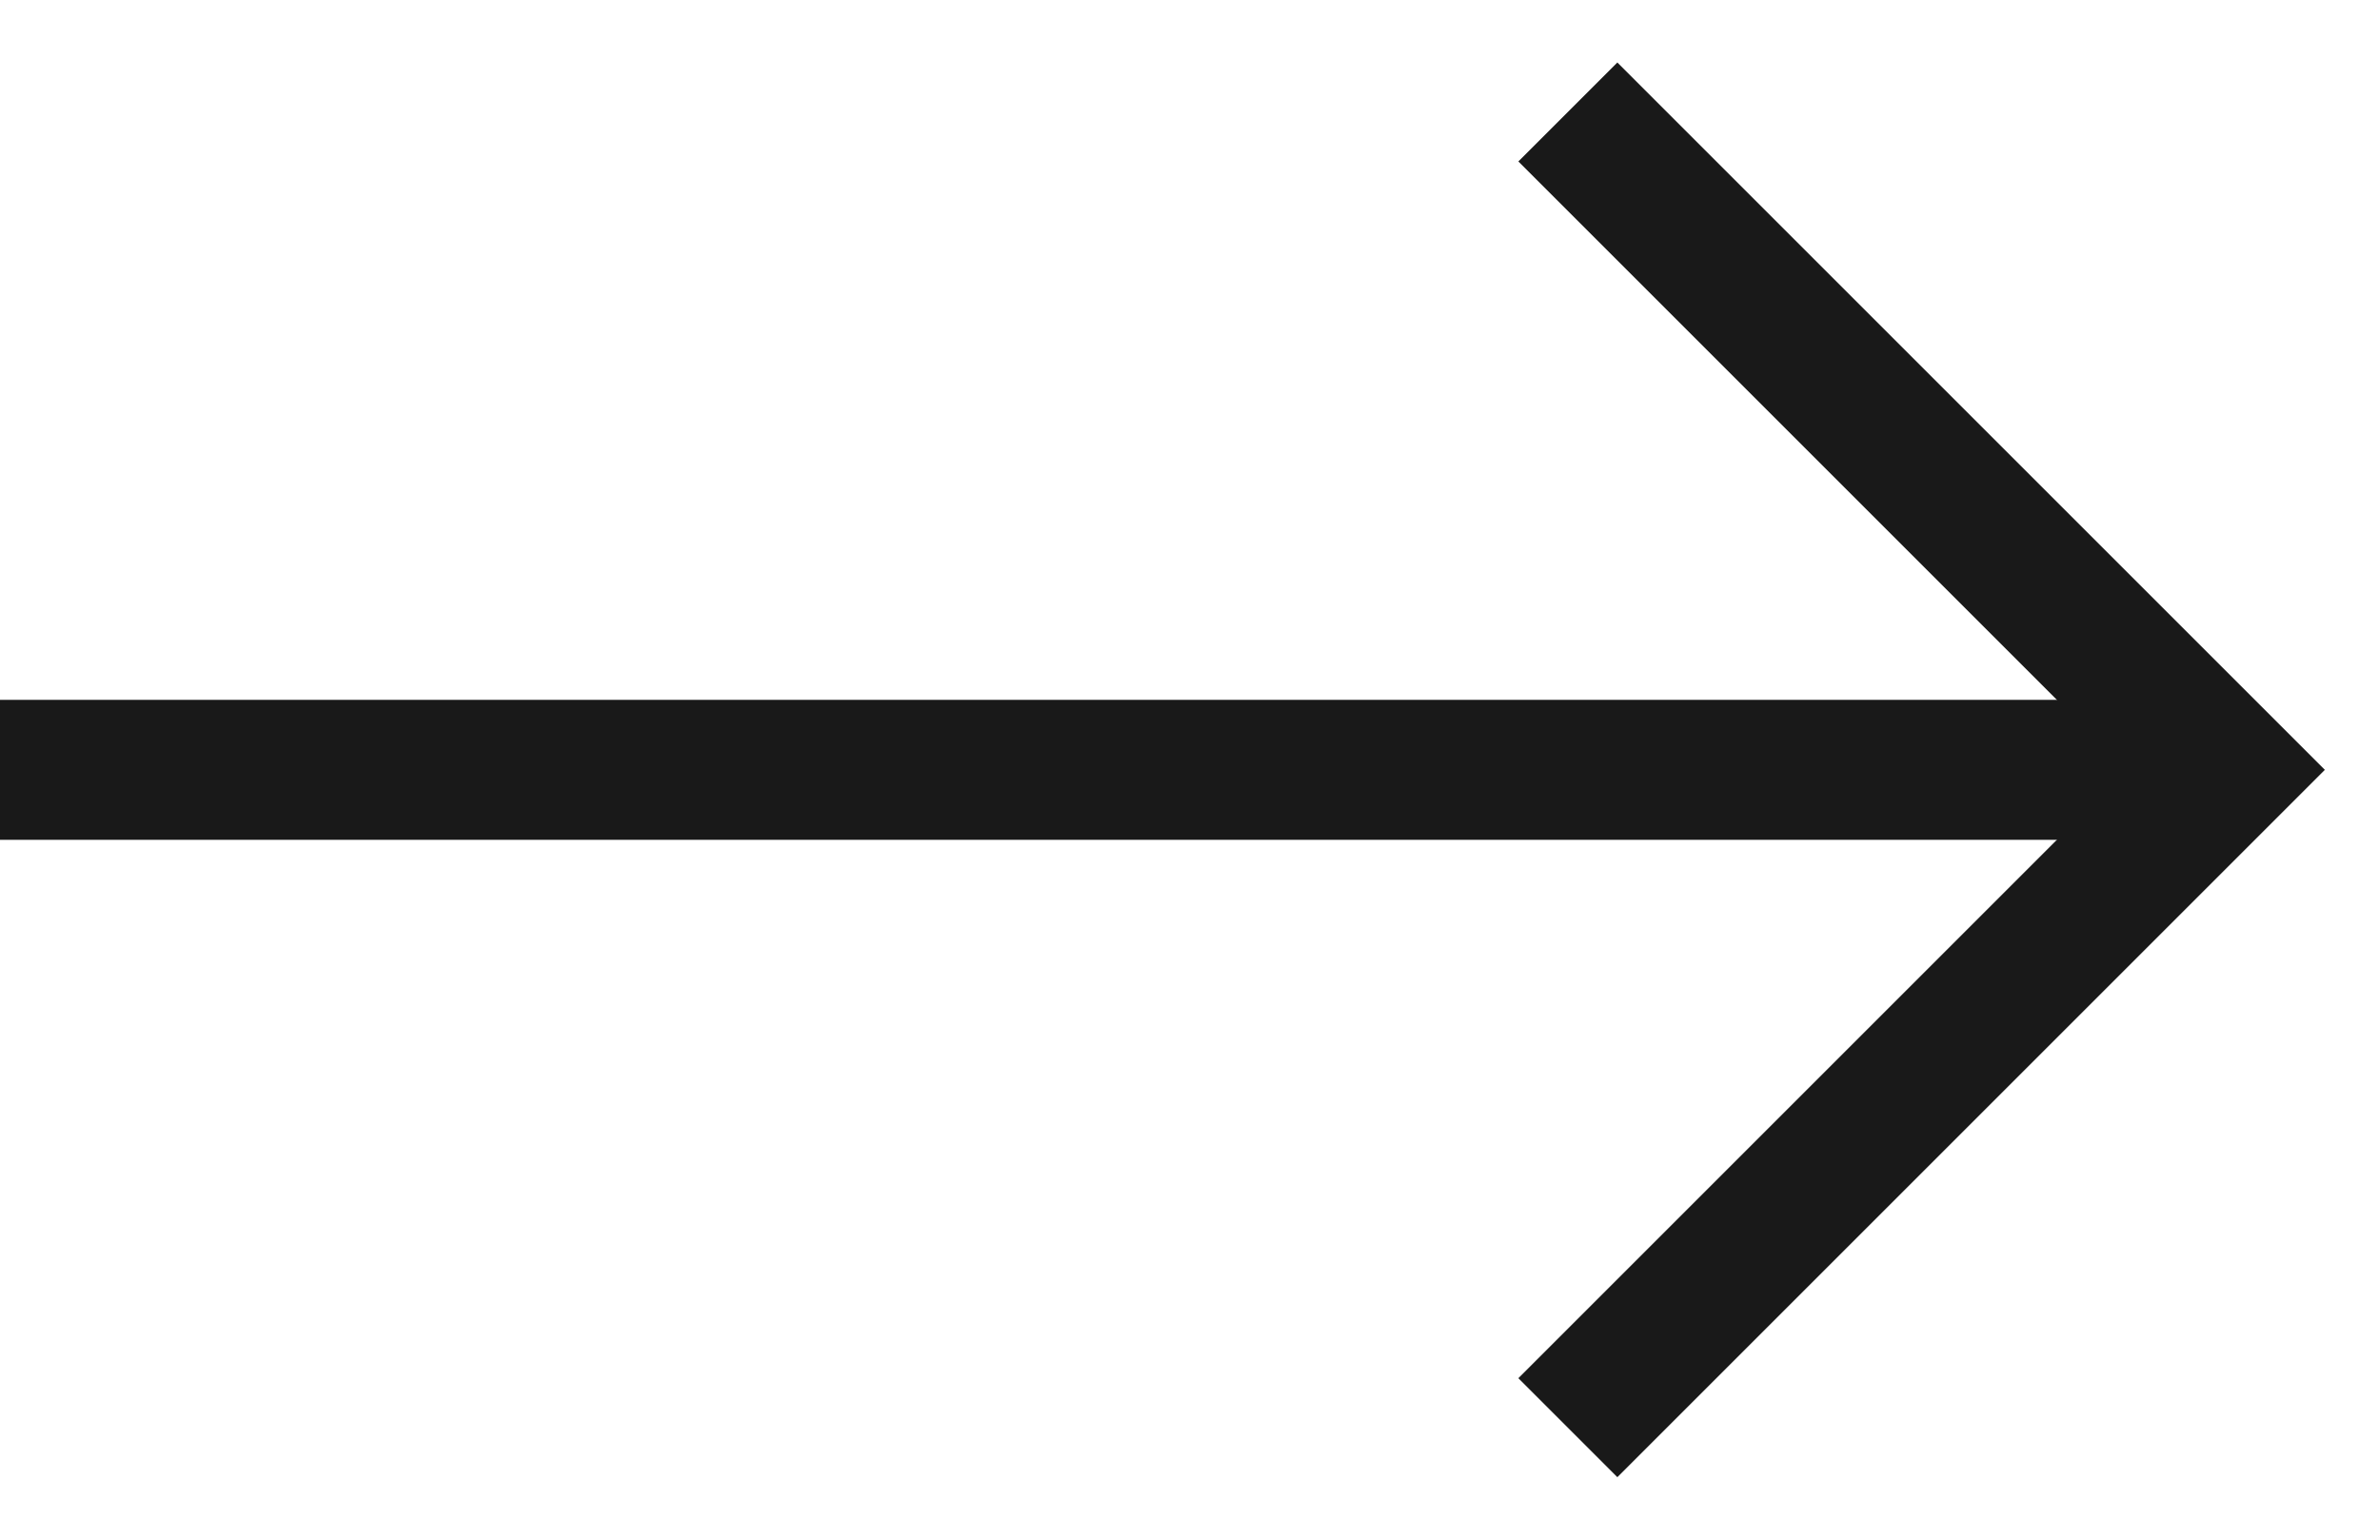 <svg width="17" height="11" viewBox="0 0 17 11" fill="none" xmlns="http://www.w3.org/2000/svg">
<line y1="5.5" x2="16" y2="5.5" stroke="#191919"/>
<path d="M11.199 0.8L15.899 5.5L11.199 10.2" stroke="#191919"/>
</svg>
